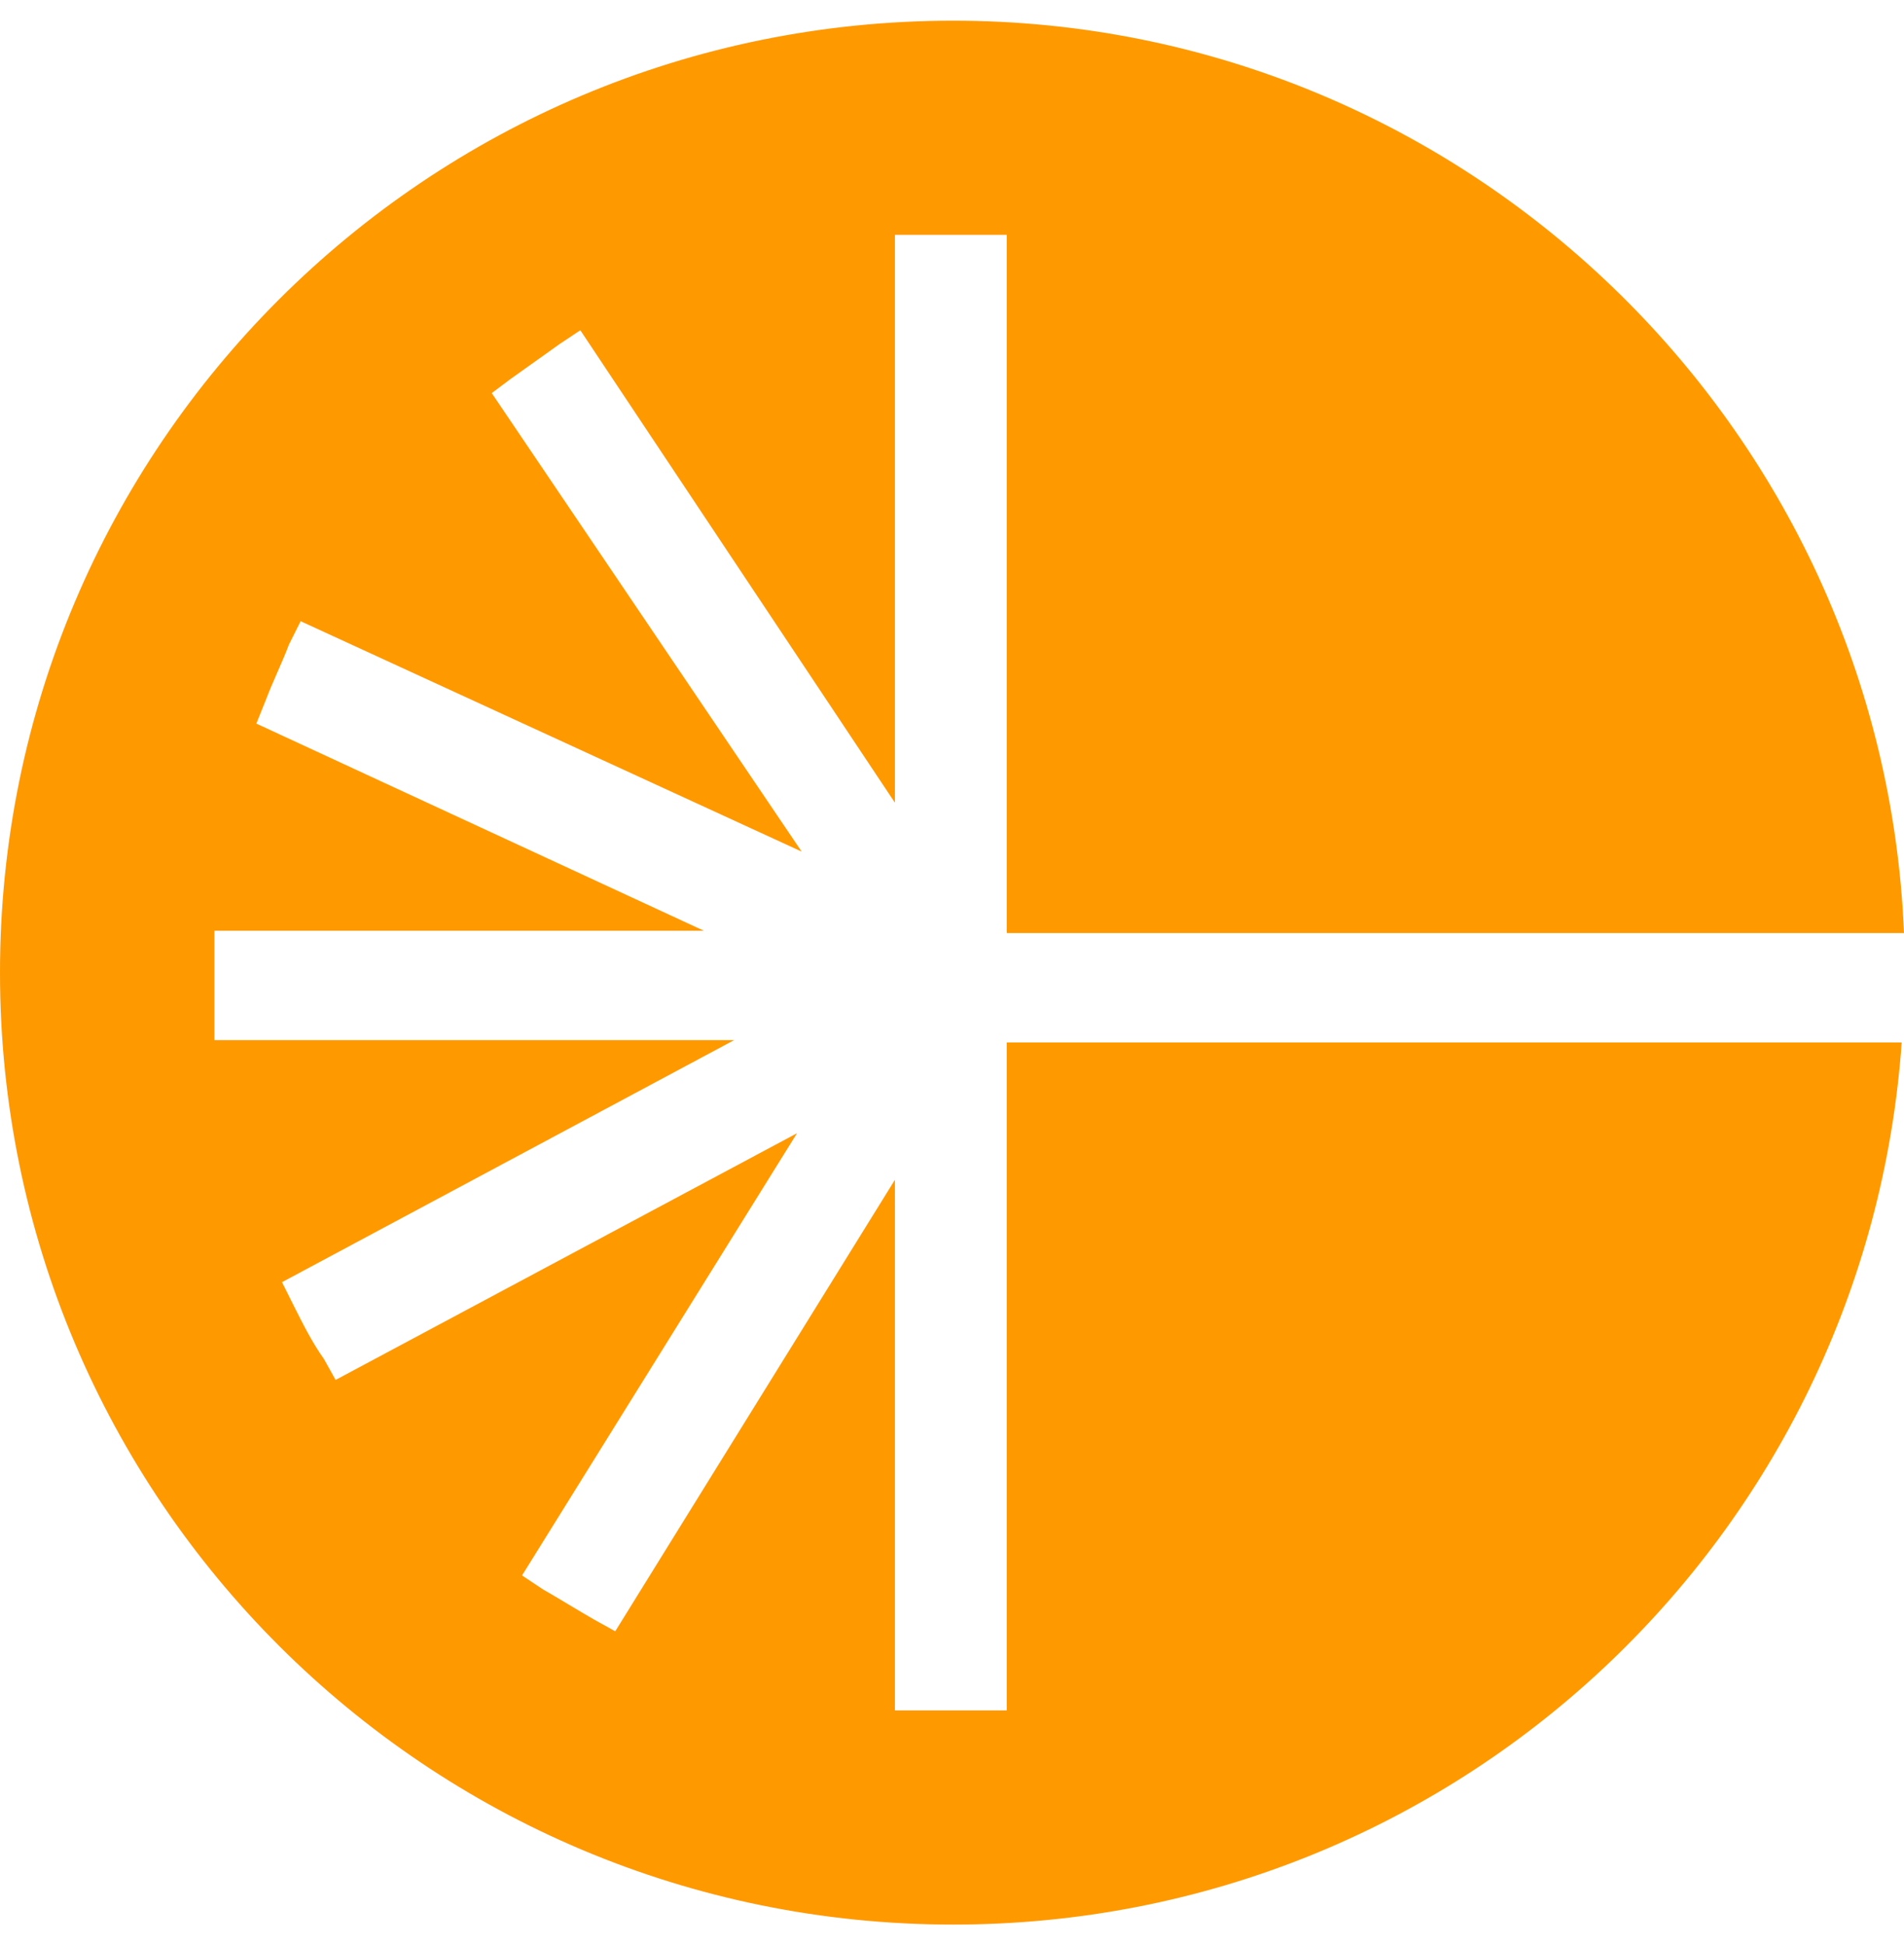 <svg width="46" height="47" viewBox="0 0 46 47" fill="none" xmlns="http://www.w3.org/2000/svg">
  <path d="M24.323 25.187V41.326H23.704C23.479 41.326 23.197 41.326 22.972 41.326C22.747 41.326 22.465 41.326 22.24 41.326H21.621V28.505L14.864 39.414L14.357 39.133C13.963 38.908 13.513 38.627 13.119 38.402L12.612 38.065L19.256 27.38L8.108 33.341L7.826 32.835C7.545 32.441 7.319 31.991 7.094 31.542L6.813 30.979L17.736 25.131H5.18V22.488H17.004L6.193 17.483L6.419 16.921C6.588 16.471 6.813 16.021 6.982 15.571L7.263 15.009L19.368 20.576L11.88 9.498L12.331 9.16C12.725 8.879 13.119 8.598 13.513 8.317L14.02 7.979L21.621 19.395V5.674H22.24C22.747 5.674 23.197 5.674 23.704 5.674H24.323V22.544H46C45.493 10.285 35.359 0.5 23.028 0.5C10.303 0.5 0 10.791 0 23.5C0 36.209 10.303 46.5 23.028 46.5C35.19 46.5 45.099 37.109 45.944 25.187H24.323Z" fill="#FF9900" />
</svg>
